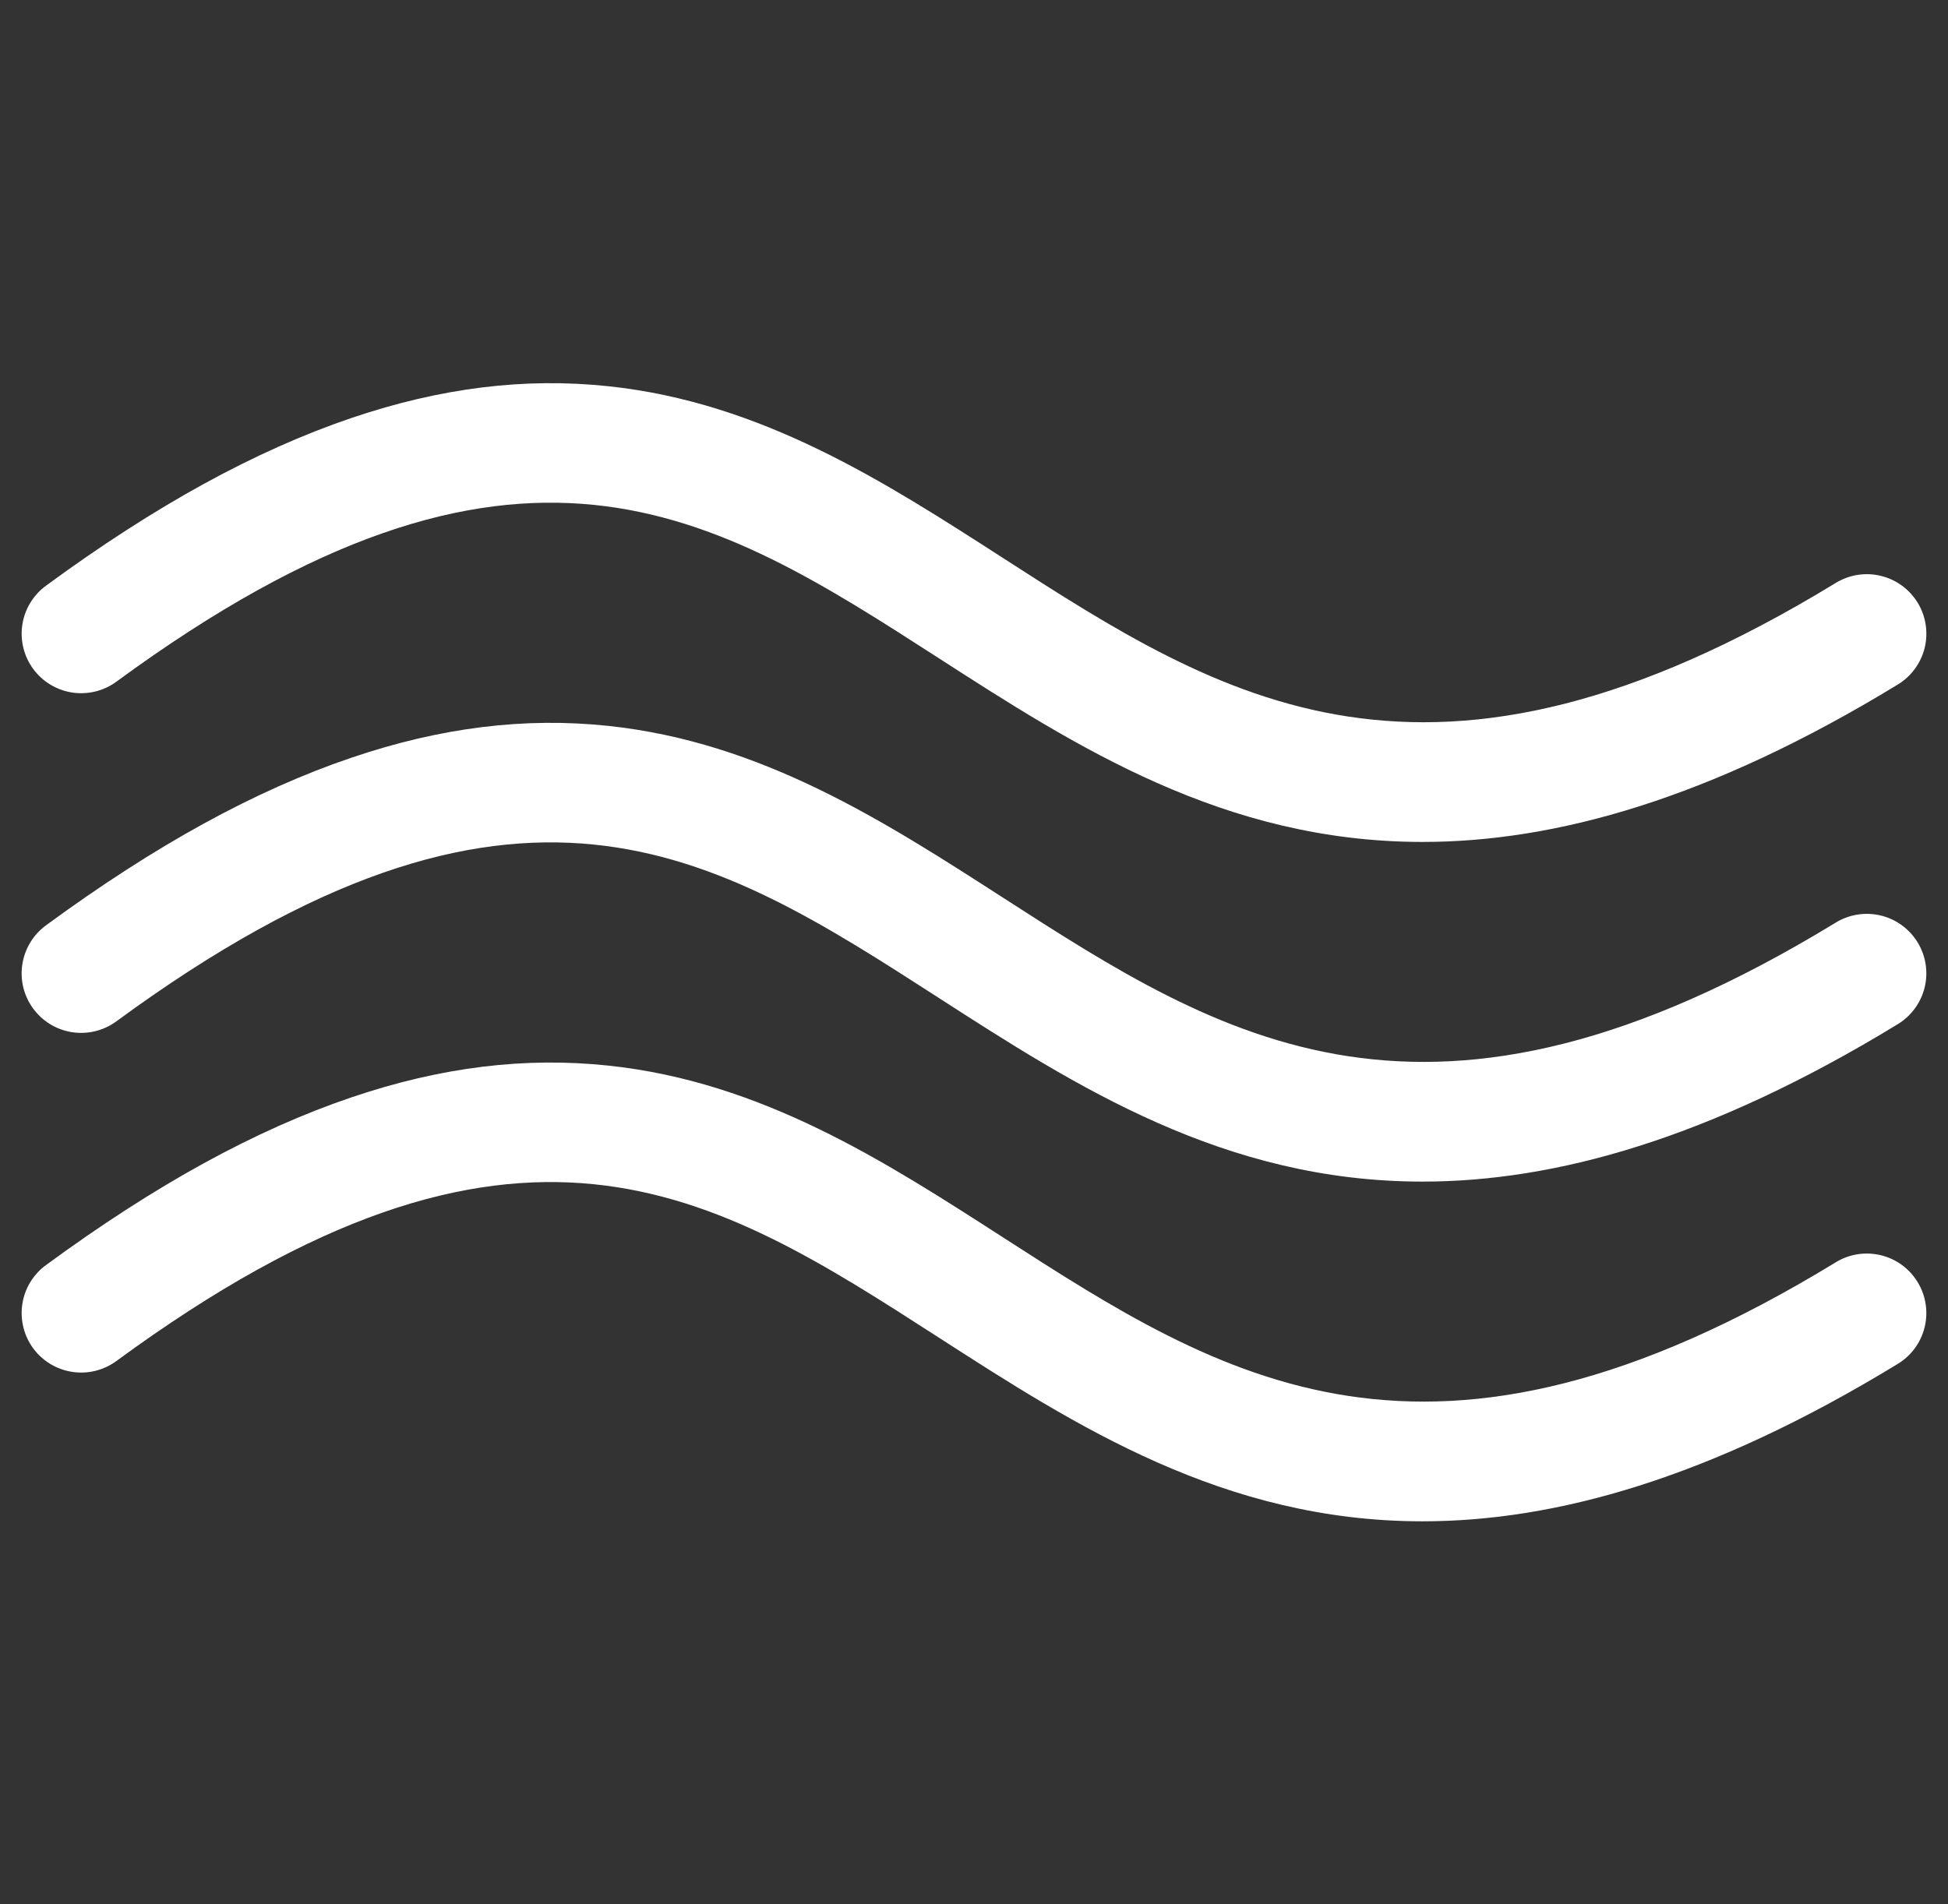 <?xml version="1.0" encoding="UTF-8"?>
<svg xmlns="http://www.w3.org/2000/svg" width="45" height="44" viewBox="0 0 45 44" fill="none">
  <rect x="0" y="0" width="45" height="44" fill="#333333" stroke="none"/>
  <g clip-path="url(#clip0_730_3794)">
    <path d="M0.766 15.455C0.551 15.161 0.461 14.793 0.516 14.433C0.571 14.072 0.768 13.749 1.062 13.533C3.592 11.676 5.904 10.408 8.129 9.654C10.188 8.958 12.127 8.719 14.056 8.924C17.596 9.3 20.427 11.125 23.166 12.89C28.217 16.145 32.988 19.22 42.408 13.468C42.72 13.278 43.094 13.219 43.448 13.305C43.803 13.391 44.109 13.614 44.299 13.925C44.489 14.236 44.547 14.61 44.462 14.965C44.376 15.319 44.153 15.625 43.842 15.815C39.487 18.473 35.916 19.453 32.861 19.453C28.273 19.453 24.848 17.245 21.676 15.201C16.465 11.844 11.965 8.943 2.689 15.75C2.543 15.857 2.378 15.934 2.203 15.977C2.027 16.02 1.845 16.028 1.666 16.001C1.488 15.973 1.317 15.911 1.162 15.817C1.008 15.724 0.873 15.6 0.766 15.455ZM42.408 21.316C32.988 27.068 28.217 23.993 23.166 20.738C20.427 18.973 17.596 17.149 14.056 16.772C12.127 16.567 10.188 16.806 8.129 17.503C5.903 18.256 3.592 19.524 1.061 21.381C0.767 21.597 0.571 21.921 0.516 22.281C0.46 22.642 0.55 23.009 0.766 23.303C0.982 23.597 1.306 23.794 1.666 23.849C2.027 23.904 2.394 23.814 2.688 23.598C11.965 16.792 16.465 19.692 21.676 23.05C24.847 25.094 28.272 27.301 32.86 27.301C35.916 27.301 39.487 26.321 43.841 23.663C44.152 23.473 44.375 23.167 44.461 22.813C44.547 22.459 44.488 22.084 44.298 21.773C44.108 21.462 43.802 21.239 43.448 21.153C43.093 21.068 42.719 21.126 42.408 21.316H42.408ZM42.408 29.165C32.988 34.916 28.217 31.842 23.166 28.587C20.427 26.822 17.596 24.997 14.056 24.621C12.127 24.416 10.188 24.654 8.129 25.351C5.903 26.104 3.592 27.373 1.062 29.23C0.767 29.445 0.571 29.769 0.516 30.129C0.461 30.49 0.551 30.858 0.766 31.152C0.982 31.446 1.306 31.642 1.666 31.697C2.027 31.753 2.394 31.662 2.688 31.447C11.965 24.64 16.465 27.54 21.676 30.898C24.848 32.942 28.273 35.15 32.861 35.15C35.916 35.15 39.487 34.17 43.841 31.512C44.153 31.322 44.376 31.016 44.461 30.661C44.547 30.307 44.488 29.933 44.298 29.622C44.108 29.31 43.802 29.087 43.448 29.002C43.093 28.916 42.719 28.974 42.408 29.165H42.408Z" fill="white"></path>
  </g>
  <defs>
    <clipPath id="clip0_730_3794">
      <rect width="44" height="44" fill="white" transform="translate(0.5)"></rect>
    </clipPath>
  </defs>
</svg>
